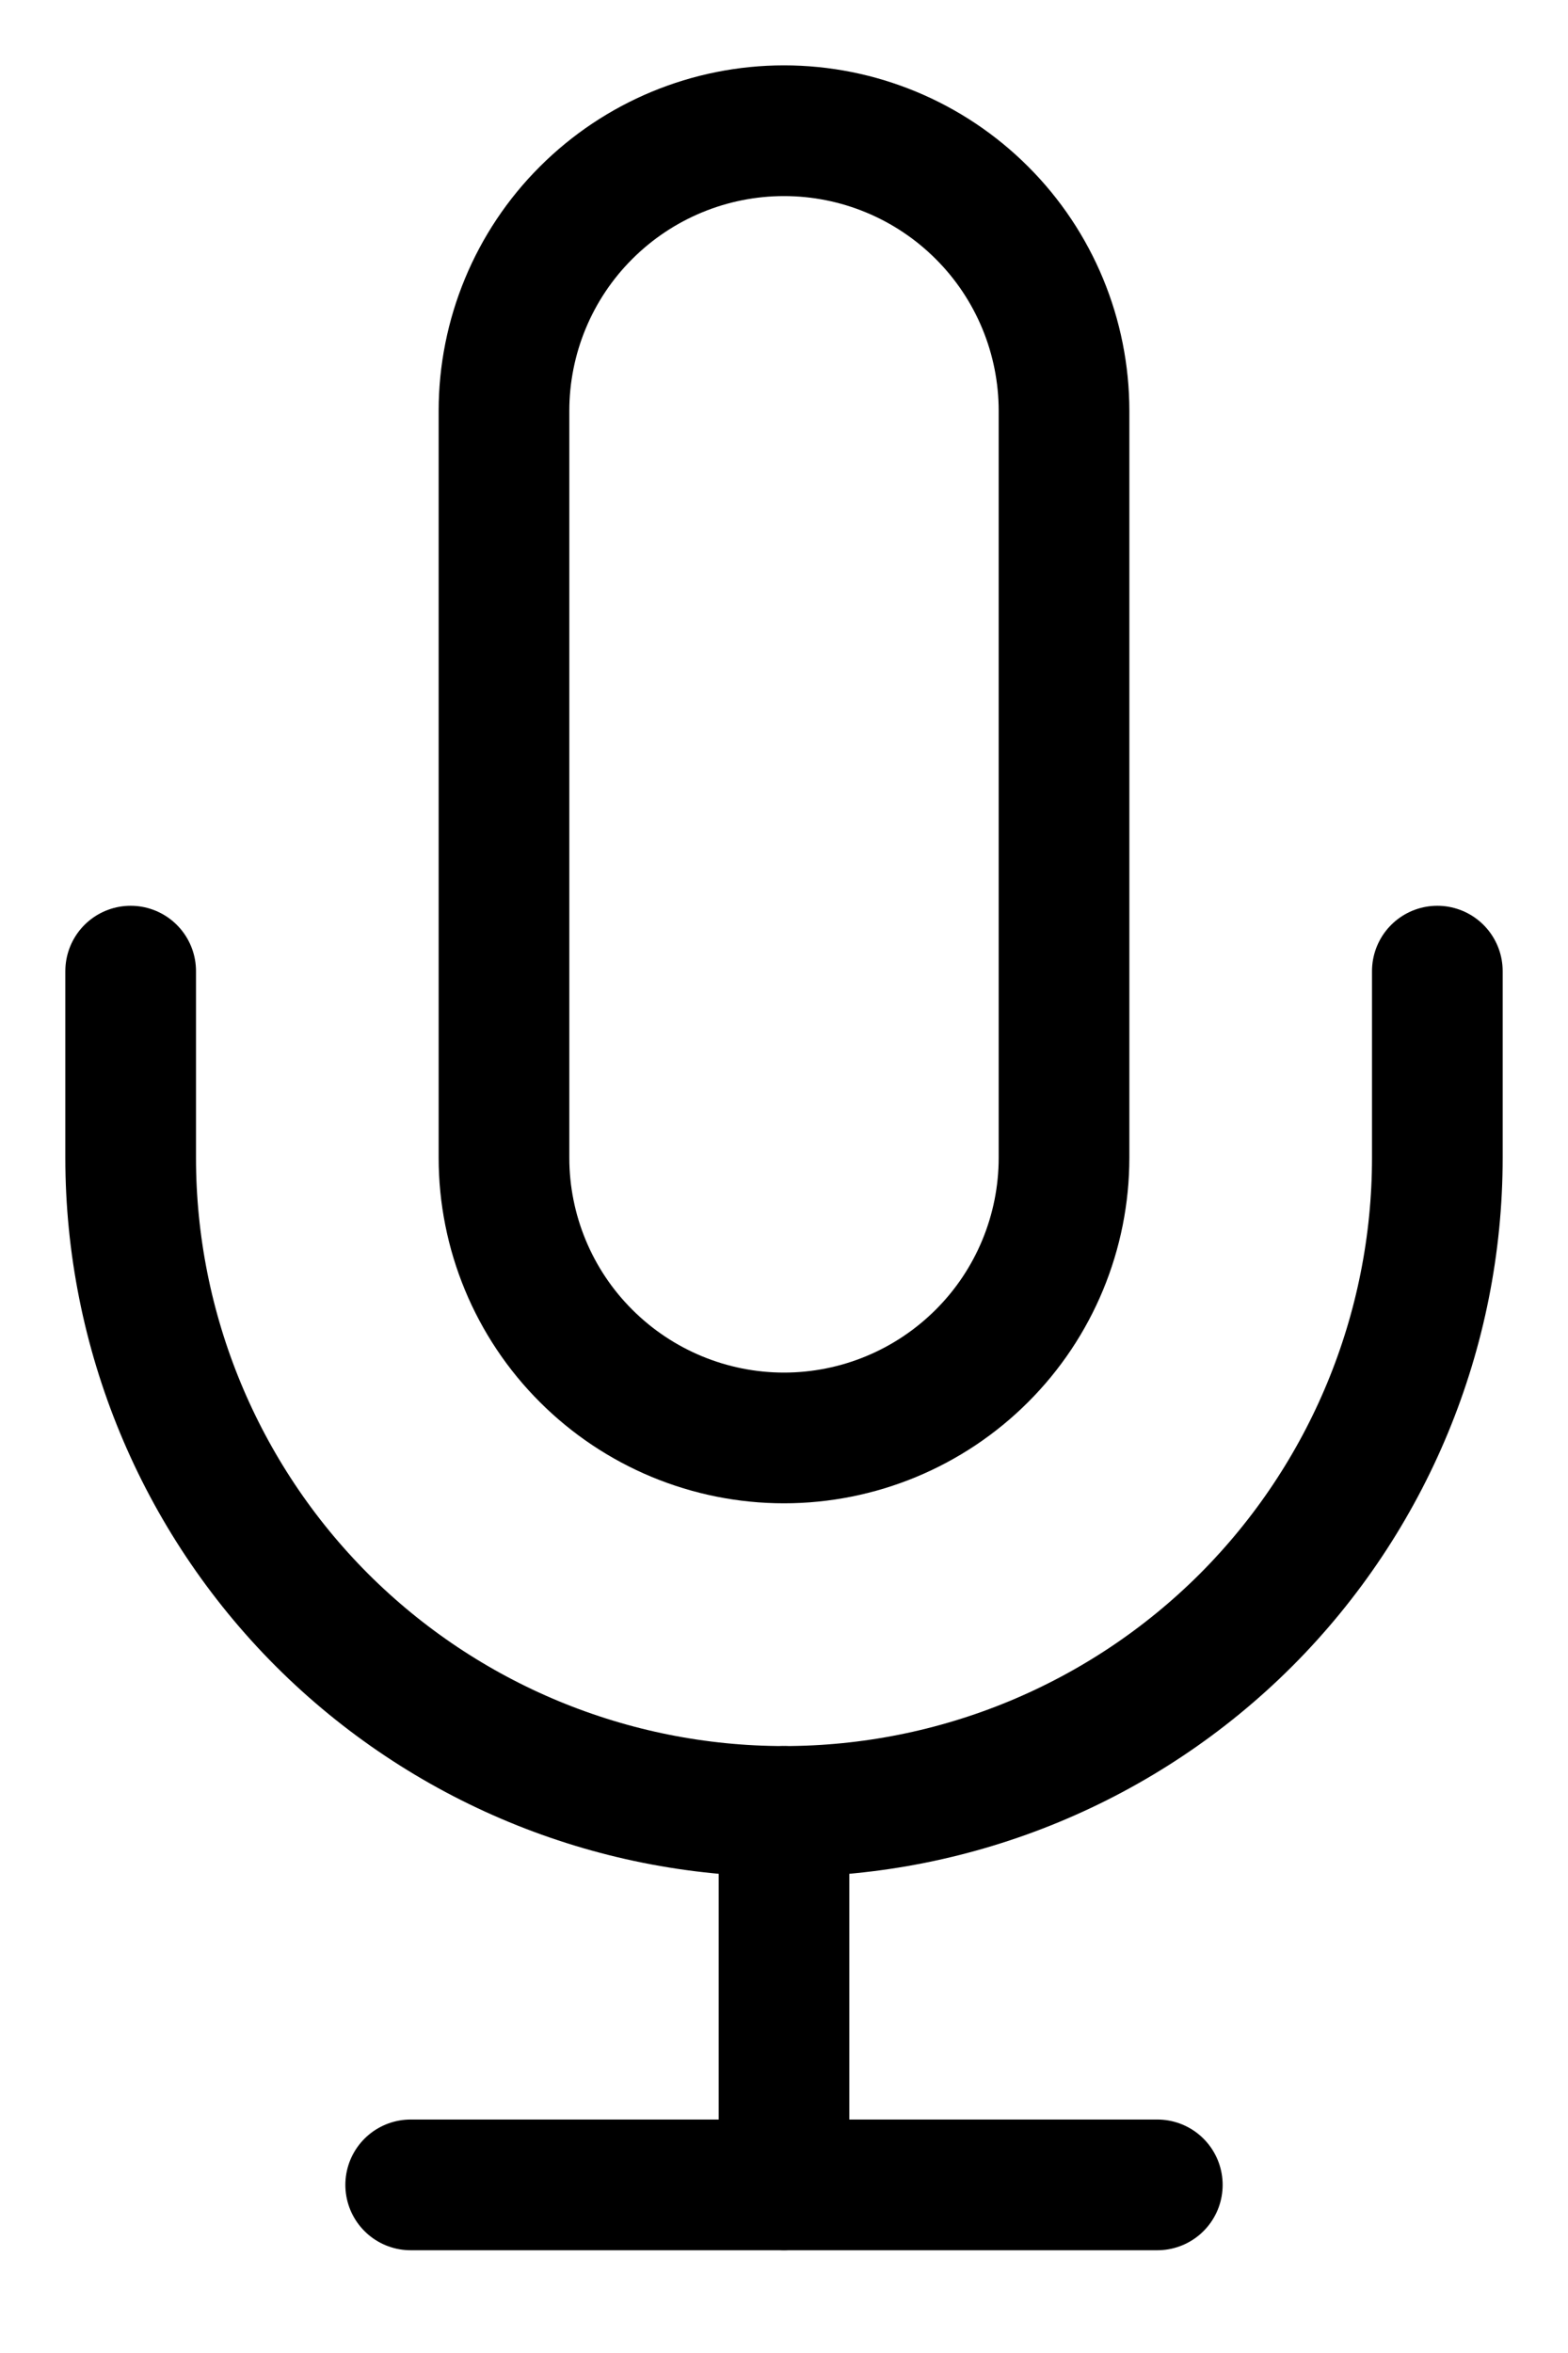 <svg width="12" height="18" viewBox="0 0 12 18" fill="none" xmlns="http://www.w3.org/2000/svg">
<path d="M6 1C5.432 1 4.887 1.226 4.485 1.628C4.083 2.029 3.857 2.575 3.857 3.143V8.857C3.857 9.425 4.083 9.971 4.485 10.372C4.887 10.774 5.432 11 6 11C6.568 11 7.113 10.774 7.515 10.372C7.917 9.971 8.143 9.425 8.143 8.857V3.143C8.143 2.575 7.917 2.029 7.515 1.628C7.113 1.226 6.568 1 6 1V1Z" stroke="black" stroke-linecap="round" stroke-linejoin="round"/>
<path d="M11 7.429V8.857C11 10.183 10.473 11.455 9.536 12.393C8.598 13.33 7.326 13.857 6 13.857C4.674 13.857 3.402 13.33 2.464 12.393C1.527 11.455 1 10.183 1 8.857V7.429" stroke="black" stroke-linecap="round" stroke-linejoin="round"/>
<path d="M6 13.857V16.714" stroke="black" stroke-linecap="round" stroke-linejoin="round"/>
<path d="M3.143 16.714H8.857" stroke="black" stroke-linecap="round" stroke-linejoin="round"/>
</svg>
